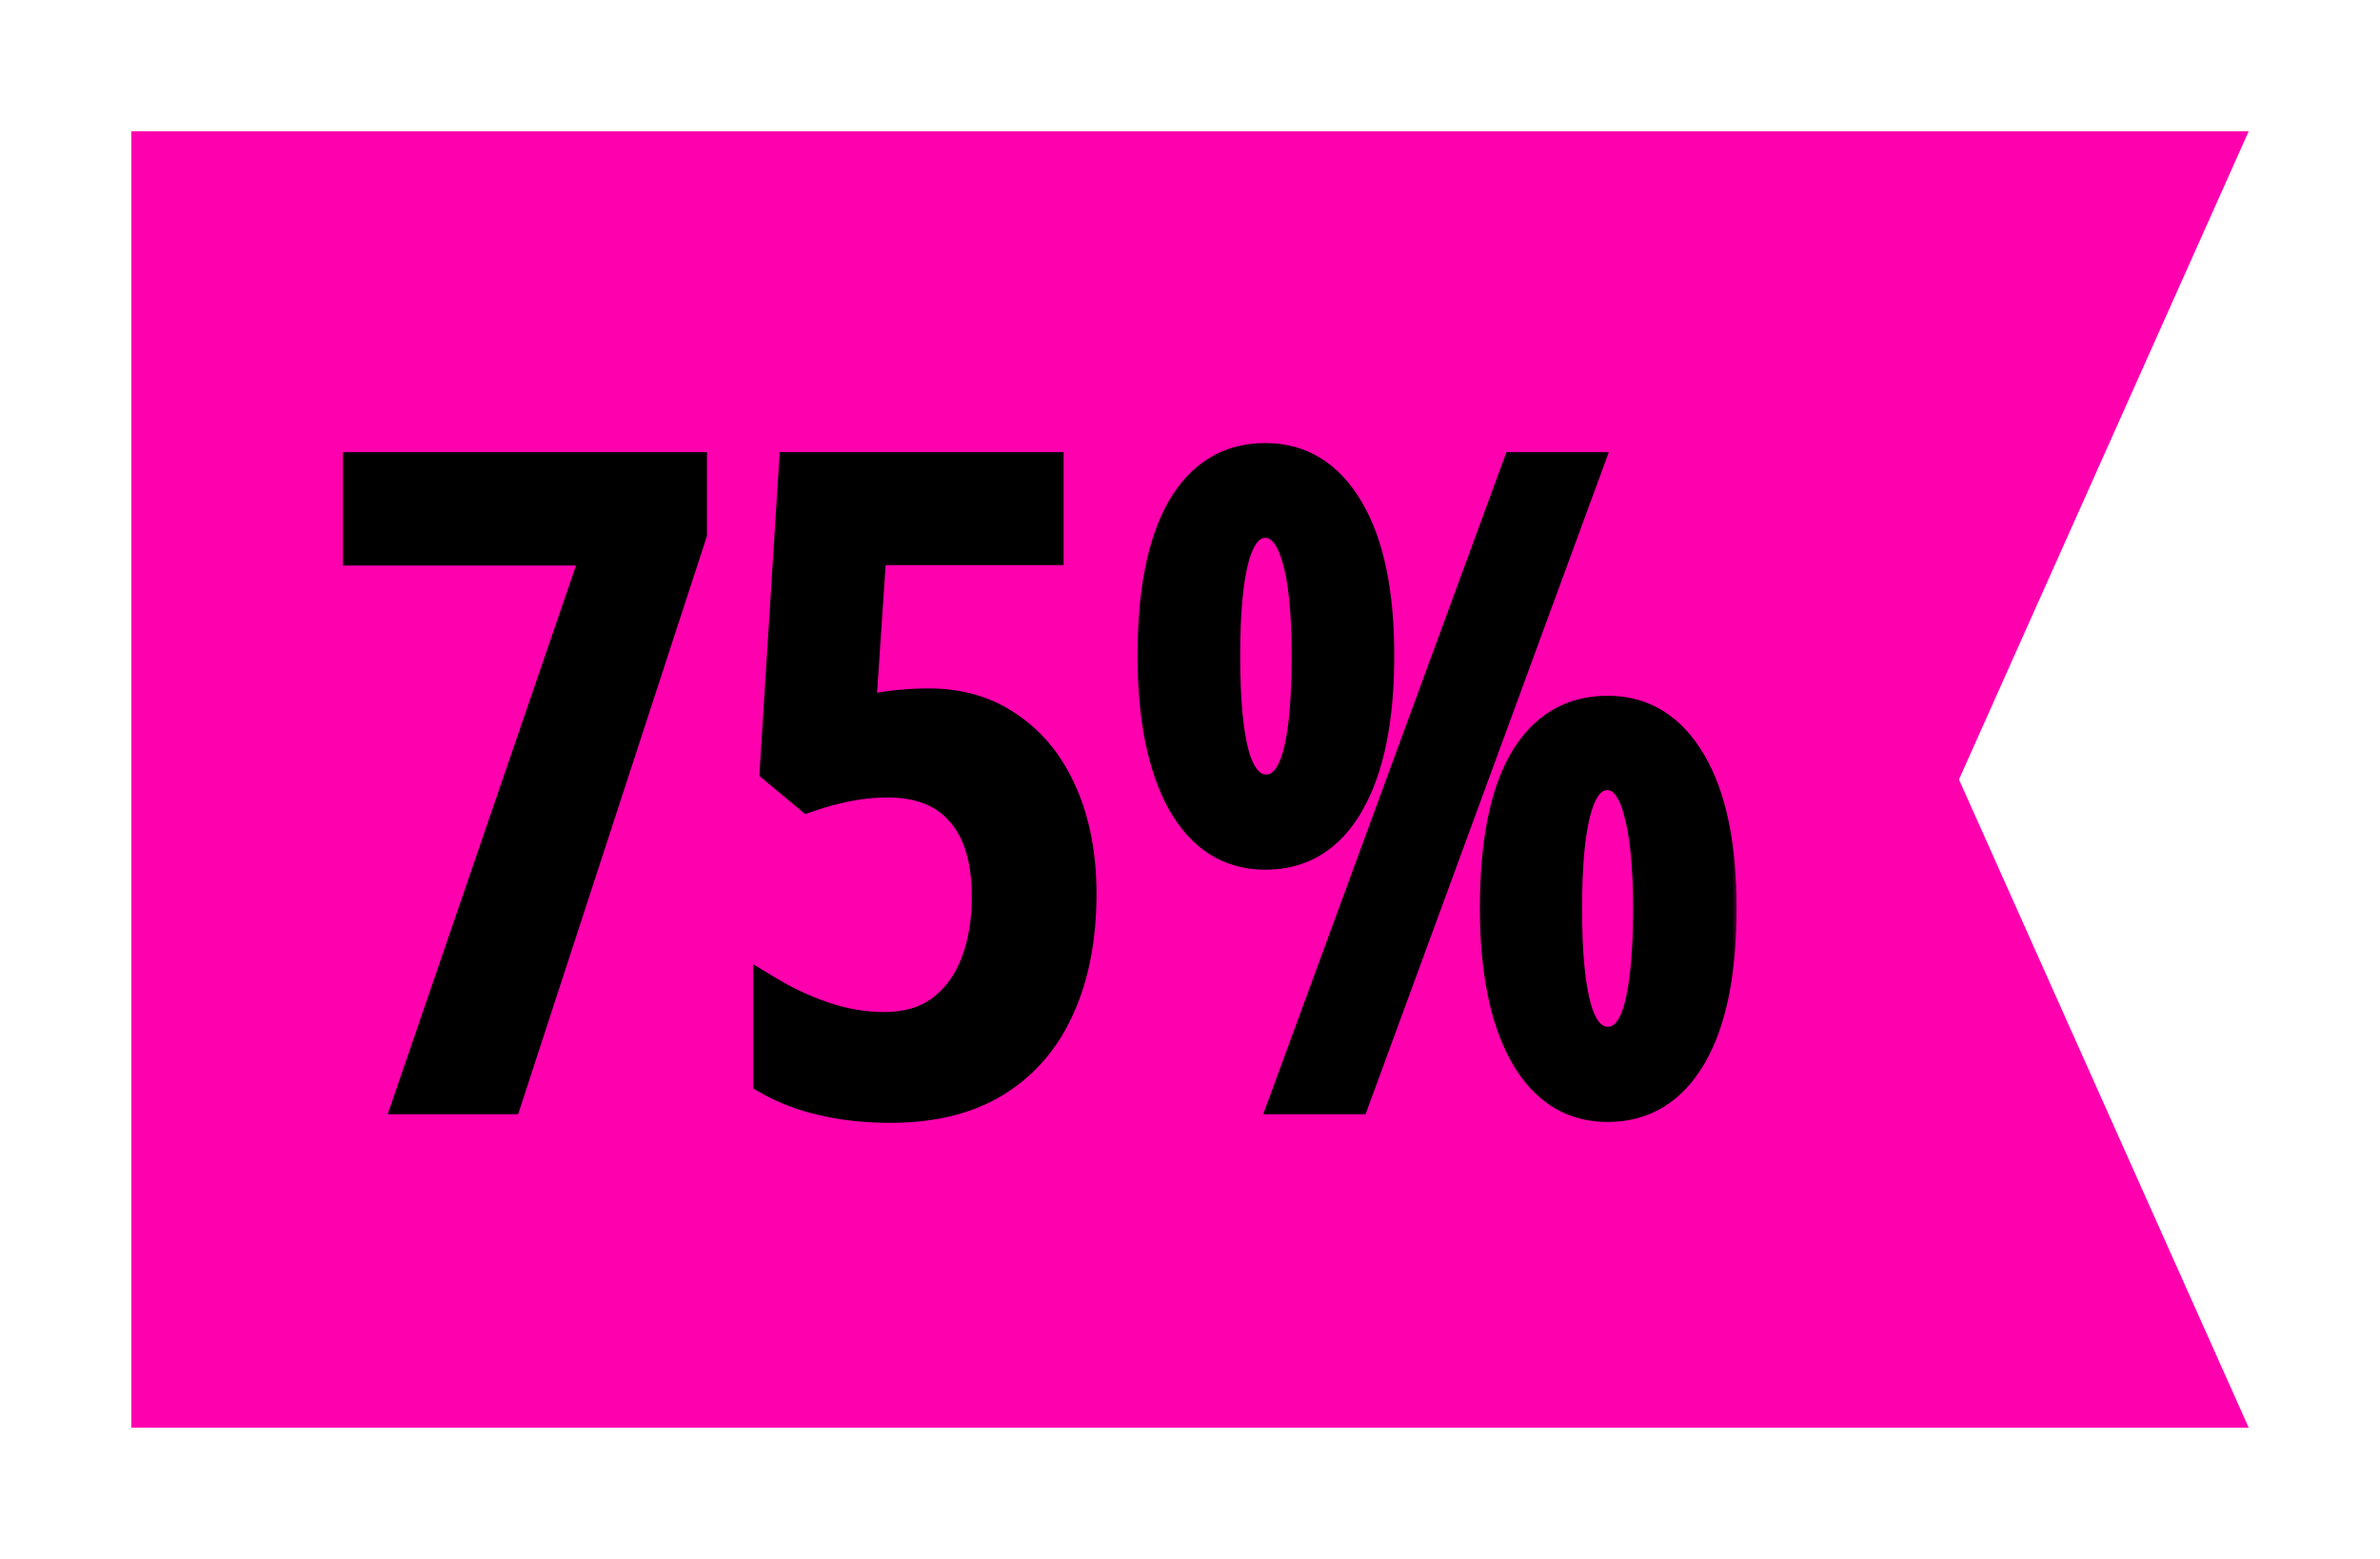<svg width="145" height="95" viewBox="0 0 145 95" fill="none" xmlns="http://www.w3.org/2000/svg">
<g filter="url(#filter0_d_3099_208)">
<path d="M8 83L8 4L137 4L119.349 43.5L137 83L8 83Z" fill="#FF00AE"/>
<mask id="path-2-outside-1_3099_208" maskUnits="userSpaceOnUse" x="20" y="22" width="86" height="43" fill="black">
<rect fill="white" x="20" y="22" width="86" height="43"/>
<path d="M24.878 63L36.348 29.566H21.793V24.451H42.175V28.512L30.916 63H24.878ZM56.571 38.848C58.487 38.848 60.14 39.34 61.528 40.324C62.935 41.291 64.016 42.653 64.772 44.411C65.527 46.151 65.905 48.173 65.905 50.476C65.905 53.13 65.466 55.433 64.587 57.384C63.726 59.335 62.434 60.847 60.711 61.919C58.988 62.991 56.835 63.527 54.251 63.527C52.739 63.527 51.359 63.378 50.111 63.079C48.881 62.798 47.773 62.376 46.789 61.813V56.355C47.861 57.006 49.013 57.542 50.243 57.964C51.474 58.368 52.678 58.57 53.855 58.57C55.262 58.57 56.422 58.227 57.336 57.542C58.268 56.839 58.962 55.89 59.419 54.694C59.876 53.499 60.105 52.154 60.105 50.66C60.105 48.393 59.586 46.67 58.549 45.492C57.529 44.297 56.035 43.699 54.066 43.699C53.275 43.699 52.476 43.778 51.667 43.937C50.858 44.095 50.05 44.315 49.241 44.596L47.185 42.882L48.345 24.451H63.901V29.54H53.117L52.458 39.349C53.214 39.155 53.935 39.023 54.62 38.953C55.323 38.883 55.974 38.848 56.571 38.848ZM77.085 23.898C79.265 23.898 80.97 24.952 82.2 27.061C83.431 29.153 84.046 32.115 84.046 35.947C84.046 39.815 83.439 42.812 82.227 44.938C81.031 47.048 79.317 48.102 77.085 48.102C74.905 48.102 73.209 47.03 71.996 44.886C70.801 42.724 70.203 39.744 70.203 35.947C70.203 32.062 70.792 29.083 71.97 27.009C73.165 24.935 74.87 23.898 77.085 23.898ZM77.085 27.879C76.241 27.879 75.626 28.547 75.239 29.883C74.853 31.219 74.659 33.249 74.659 35.974C74.659 38.698 74.853 40.737 75.239 42.091C75.644 43.427 76.276 44.095 77.138 44.095C77.999 44.095 78.623 43.435 79.01 42.117C79.397 40.781 79.59 38.733 79.59 35.974C79.59 33.231 79.379 31.201 78.957 29.883C78.553 28.547 77.929 27.879 77.085 27.879ZM96.728 24.451L82.569 63H78.245L92.404 24.451H96.728ZM97.941 39.296C100.121 39.296 101.826 40.351 103.057 42.46C104.287 44.552 104.902 47.514 104.902 51.346C104.902 55.248 104.296 58.245 103.083 60.337C101.87 62.429 100.156 63.475 97.941 63.475C95.762 63.475 94.065 62.402 92.853 60.258C91.657 58.096 91.06 55.125 91.06 51.346C91.06 47.391 91.648 44.394 92.826 42.355C94.022 40.315 95.727 39.296 97.941 39.296ZM97.915 43.251C97.071 43.251 96.456 43.928 96.069 45.281C95.683 46.617 95.489 48.648 95.489 51.372C95.489 54.097 95.683 56.127 96.069 57.463C96.456 58.799 97.089 59.467 97.968 59.467C98.847 59.467 99.471 58.773 99.84 57.384C100.209 55.977 100.394 53.974 100.394 51.372C100.394 48.77 100.191 46.767 99.787 45.36C99.4 43.954 98.776 43.251 97.915 43.251Z"/>
</mask>
<path d="M24.878 63L36.348 29.566H21.793V24.451H42.175V28.512L30.916 63H24.878ZM56.571 38.848C58.487 38.848 60.14 39.34 61.528 40.324C62.935 41.291 64.016 42.653 64.772 44.411C65.527 46.151 65.905 48.173 65.905 50.476C65.905 53.13 65.466 55.433 64.587 57.384C63.726 59.335 62.434 60.847 60.711 61.919C58.988 62.991 56.835 63.527 54.251 63.527C52.739 63.527 51.359 63.378 50.111 63.079C48.881 62.798 47.773 62.376 46.789 61.813V56.355C47.861 57.006 49.013 57.542 50.243 57.964C51.474 58.368 52.678 58.57 53.855 58.57C55.262 58.57 56.422 58.227 57.336 57.542C58.268 56.839 58.962 55.89 59.419 54.694C59.876 53.499 60.105 52.154 60.105 50.66C60.105 48.393 59.586 46.67 58.549 45.492C57.529 44.297 56.035 43.699 54.066 43.699C53.275 43.699 52.476 43.778 51.667 43.937C50.858 44.095 50.05 44.315 49.241 44.596L47.185 42.882L48.345 24.451H63.901V29.54H53.117L52.458 39.349C53.214 39.155 53.935 39.023 54.62 38.953C55.323 38.883 55.974 38.848 56.571 38.848ZM77.085 23.898C79.265 23.898 80.97 24.952 82.2 27.061C83.431 29.153 84.046 32.115 84.046 35.947C84.046 39.815 83.439 42.812 82.227 44.938C81.031 47.048 79.317 48.102 77.085 48.102C74.905 48.102 73.209 47.03 71.996 44.886C70.801 42.724 70.203 39.744 70.203 35.947C70.203 32.062 70.792 29.083 71.97 27.009C73.165 24.935 74.87 23.898 77.085 23.898ZM77.085 27.879C76.241 27.879 75.626 28.547 75.239 29.883C74.853 31.219 74.659 33.249 74.659 35.974C74.659 38.698 74.853 40.737 75.239 42.091C75.644 43.427 76.276 44.095 77.138 44.095C77.999 44.095 78.623 43.435 79.01 42.117C79.397 40.781 79.59 38.733 79.59 35.974C79.59 33.231 79.379 31.201 78.957 29.883C78.553 28.547 77.929 27.879 77.085 27.879ZM96.728 24.451L82.569 63H78.245L92.404 24.451H96.728ZM97.941 39.296C100.121 39.296 101.826 40.351 103.057 42.46C104.287 44.552 104.902 47.514 104.902 51.346C104.902 55.248 104.296 58.245 103.083 60.337C101.87 62.429 100.156 63.475 97.941 63.475C95.762 63.475 94.065 62.402 92.853 60.258C91.657 58.096 91.06 55.125 91.06 51.346C91.06 47.391 91.648 44.394 92.826 42.355C94.022 40.315 95.727 39.296 97.941 39.296ZM97.915 43.251C97.071 43.251 96.456 43.928 96.069 45.281C95.683 46.617 95.489 48.648 95.489 51.372C95.489 54.097 95.683 56.127 96.069 57.463C96.456 58.799 97.089 59.467 97.968 59.467C98.847 59.467 99.471 58.773 99.84 57.384C100.209 55.977 100.394 53.974 100.394 51.372C100.394 48.77 100.191 46.767 99.787 45.36C99.4 43.954 98.776 43.251 97.915 43.251Z" fill="black"/>
<path d="M24.878 63L24.029 62.709L23.621 63.898H24.878V63ZM36.348 29.566L37.197 29.858L37.605 28.669H36.348V29.566ZM21.793 29.566H20.895V30.464H21.793V29.566ZM21.793 24.451V23.554H20.895V24.451H21.793ZM42.175 24.451H43.072V23.554H42.175V24.451ZM42.175 28.512L43.028 28.79L43.072 28.654V28.512H42.175ZM30.916 63V63.898H31.567L31.769 63.279L30.916 63ZM25.727 63.291L37.197 29.858L35.499 29.275L24.029 62.709L25.727 63.291ZM36.348 28.669H21.793V30.464H36.348V28.669ZM22.691 29.566V24.451H20.895V29.566H22.691ZM21.793 25.349H42.175V23.554H21.793V25.349ZM41.277 24.451V28.512H43.072V24.451H41.277ZM41.322 28.233L30.063 62.721L31.769 63.279L43.028 28.79L41.322 28.233ZM30.916 62.102H24.878V63.898H30.916V62.102ZM61.528 40.324L61.009 41.057L61.02 41.064L61.528 40.324ZM64.772 44.411L63.947 44.766L63.948 44.769L64.772 44.411ZM64.587 57.384L63.769 57.015L63.766 57.021L64.587 57.384ZM50.111 63.079L50.32 62.206L50.311 62.204L50.111 63.079ZM46.789 61.813H45.892V62.334L46.344 62.593L46.789 61.813ZM46.789 56.355L47.255 55.588L45.892 54.761V56.355H46.789ZM50.243 57.964L49.952 58.813L49.963 58.817L50.243 57.964ZM57.336 57.542L57.874 58.26L57.877 58.258L57.336 57.542ZM58.549 45.492L57.866 46.075L57.87 46.08L57.875 46.085L58.549 45.492ZM49.241 44.596L48.667 45.285L49.057 45.61L49.536 45.444L49.241 44.596ZM47.185 42.882L46.289 42.825L46.26 43.28L46.61 43.571L47.185 42.882ZM48.345 24.451V23.554H47.502L47.449 24.395L48.345 24.451ZM63.901 24.451H64.799V23.554H63.901V24.451ZM63.901 29.54V30.438H64.799V29.54H63.901ZM53.117 29.54V28.642H52.278L52.222 29.48L53.117 29.54ZM52.458 39.349L51.562 39.288L51.479 40.526L52.681 40.218L52.458 39.349ZM54.62 38.953L54.531 38.06L54.529 38.06L54.62 38.953ZM56.571 39.745C58.326 39.745 59.791 40.193 61.009 41.056L62.047 39.592C60.488 38.487 58.649 37.95 56.571 37.95V39.745ZM61.02 41.064C62.27 41.923 63.25 43.144 63.947 44.766L65.596 44.057C64.782 42.163 63.599 40.659 62.037 39.585L61.02 41.064ZM63.948 44.769C64.646 46.375 65.008 48.27 65.008 50.476H66.803C66.803 48.075 66.409 45.928 65.595 44.053L63.948 44.769ZM65.008 50.476C65.008 53.032 64.584 55.204 63.769 57.015L65.405 57.752C66.347 55.661 66.803 53.227 66.803 50.476H65.008ZM63.766 57.021C62.973 58.816 61.798 60.185 60.237 61.157L61.185 62.681C63.069 61.508 64.478 59.853 65.408 57.746L63.766 57.021ZM60.237 61.157C58.69 62.119 56.713 62.63 54.251 62.63V64.425C56.957 64.425 59.286 63.863 61.185 62.681L60.237 61.157ZM54.251 62.63C52.798 62.63 51.489 62.486 50.32 62.206L49.902 63.952C51.23 64.27 52.681 64.425 54.251 64.425V62.63ZM50.311 62.204C49.157 61.94 48.134 61.548 47.234 61.034L46.344 62.593C47.413 63.204 48.604 63.655 49.911 63.954L50.311 62.204ZM47.687 61.813V56.355H45.892V61.813H47.687ZM46.324 57.123C47.453 57.808 48.663 58.371 49.952 58.813L50.534 57.115C49.362 56.713 48.27 56.204 47.255 55.588L46.324 57.123ZM49.963 58.817C51.275 59.248 52.574 59.468 53.855 59.468V57.673C52.782 57.673 51.672 57.489 50.523 57.111L49.963 58.817ZM53.855 59.468C55.41 59.468 56.772 59.087 57.874 58.26L56.797 56.824C56.072 57.368 55.113 57.673 53.855 57.673V59.468ZM57.877 58.258C58.956 57.444 59.746 56.352 60.257 55.015L58.581 54.374C58.178 55.428 57.58 56.233 56.795 56.825L57.877 58.258ZM60.257 55.015C60.76 53.702 61.002 52.246 61.002 50.66H59.207C59.207 52.063 58.992 53.296 58.581 54.374L60.257 55.015ZM61.002 50.66C61.002 48.27 60.457 46.3 59.222 44.899L57.875 46.085C58.715 47.039 59.207 48.515 59.207 50.66H61.002ZM59.232 44.91C58 43.465 56.226 42.802 54.066 42.802V44.597C55.844 44.597 57.059 45.128 57.866 46.075L59.232 44.91ZM54.066 42.802C53.215 42.802 52.358 42.887 51.495 43.056L51.839 44.817C52.593 44.67 53.336 44.597 54.066 44.597V42.802ZM51.495 43.056C50.643 43.222 49.793 43.453 48.946 43.748L49.536 45.444C50.306 45.176 51.074 44.967 51.839 44.817L51.495 43.056ZM49.816 43.906L47.759 42.192L46.61 43.571L48.667 45.285L49.816 43.906ZM48.08 42.938L49.24 24.508L47.449 24.395L46.289 42.825L48.08 42.938ZM48.345 25.349H63.901V23.554H48.345V25.349ZM63.004 24.451V29.54H64.799V24.451H63.004ZM63.901 28.642H53.117V30.438H63.901V28.642ZM52.222 29.48L51.562 39.288L53.354 39.409L54.013 29.6L52.222 29.48ZM52.681 40.218C53.399 40.034 54.076 39.911 54.712 39.846L54.529 38.06C53.794 38.136 53.029 38.276 52.236 38.479L52.681 40.218ZM54.709 39.846C55.388 39.778 56.008 39.745 56.571 39.745V37.95C55.939 37.95 55.258 37.987 54.531 38.06L54.709 39.846ZM82.2 27.061L81.425 27.514L81.427 27.517L82.2 27.061ZM82.227 44.938L81.447 44.494L81.446 44.496L82.227 44.938ZM71.996 44.886L71.21 45.32L71.215 45.328L71.996 44.886ZM71.97 27.009L71.192 26.561L71.189 26.566L71.97 27.009ZM75.239 29.883L74.377 29.633L75.239 29.883ZM75.239 42.091L74.376 42.337L74.38 42.351L75.239 42.091ZM79.01 42.117L79.871 42.37L79.872 42.367L79.01 42.117ZM78.957 29.883L78.098 30.143L78.1 30.15L78.102 30.156L78.957 29.883ZM96.728 24.451L97.571 24.761L98.014 23.554H96.728V24.451ZM82.569 63V63.898H83.196L83.412 63.309L82.569 63ZM78.245 63L77.403 62.691L76.959 63.898H78.245V63ZM92.404 24.451V23.554H91.778L91.562 24.142L92.404 24.451ZM103.057 42.46L102.281 42.912L102.283 42.915L103.057 42.46ZM103.083 60.337L102.307 59.887L103.083 60.337ZM92.853 60.258L92.067 60.692L92.071 60.7L92.853 60.258ZM92.826 42.355L92.052 41.901L92.049 41.906L92.826 42.355ZM96.069 45.281L96.931 45.531L96.932 45.528L96.069 45.281ZM99.84 57.384L100.707 57.614L100.708 57.612L99.84 57.384ZM99.787 45.36L98.922 45.598L98.924 45.608L99.787 45.36ZM77.085 24.795C78.902 24.795 80.332 25.64 81.425 27.514L82.975 26.609C81.608 24.264 79.628 23 77.085 23V24.795ZM81.427 27.517C82.542 29.413 83.148 32.191 83.148 35.947H84.944C84.944 32.039 84.32 28.894 82.974 26.606L81.427 27.517ZM83.148 35.947C83.148 39.74 82.55 42.559 81.447 44.494L83.006 45.383C84.329 43.064 84.944 39.889 84.944 35.947H83.148ZM81.446 44.496C80.393 46.354 78.962 47.205 77.085 47.205V49C79.673 49 81.669 47.742 83.007 45.381L81.446 44.496ZM77.085 47.205C75.277 47.205 73.856 46.351 72.777 44.444L71.215 45.328C72.562 47.709 74.534 49 77.085 49V47.205ZM72.782 44.452C71.689 42.475 71.101 39.667 71.101 35.947H69.305C69.305 39.822 69.913 42.972 71.211 45.32L72.782 44.452ZM71.101 35.947C71.101 32.13 71.683 29.331 72.75 27.452L71.189 26.566C69.901 28.835 69.305 31.994 69.305 35.947H71.101ZM72.747 27.457C73.798 25.633 75.222 24.795 77.085 24.795V23C74.519 23 72.532 24.236 71.192 26.561L72.747 27.457ZM77.085 26.981C76.392 26.981 75.793 27.269 75.331 27.772C74.892 28.248 74.59 28.896 74.377 29.633L76.102 30.132C76.275 29.534 76.474 29.18 76.651 28.988C76.803 28.823 76.935 28.776 77.085 28.776V26.981ZM74.377 29.633C73.954 31.095 73.762 33.229 73.762 35.974H75.557C75.557 33.269 75.751 31.343 76.102 30.132L74.377 29.633ZM73.762 35.974C73.762 38.719 73.954 40.86 74.376 42.337L76.102 41.844C75.751 40.614 75.557 38.677 75.557 35.974H73.762ZM74.38 42.351C74.604 43.089 74.916 43.737 75.365 44.211C75.838 44.71 76.442 44.992 77.138 44.992V43.197C76.972 43.197 76.829 43.145 76.669 42.976C76.485 42.783 76.279 42.428 76.098 41.831L74.38 42.351ZM77.138 44.992C77.829 44.992 78.432 44.715 78.903 44.217C79.351 43.745 79.656 43.101 79.871 42.37L78.148 41.864C77.976 42.451 77.777 42.796 77.6 42.983C77.447 43.145 77.307 43.197 77.138 43.197V44.992ZM79.872 42.367C80.295 40.904 80.487 38.752 80.487 35.974H78.692C78.692 38.715 78.498 40.658 78.148 41.868L79.872 42.367ZM80.487 35.974C80.487 33.211 80.278 31.066 79.812 29.609L78.102 30.156C78.48 31.337 78.692 33.252 78.692 35.974H80.487ZM79.816 29.623C79.593 28.886 79.284 28.241 78.842 27.767C78.376 27.268 77.778 26.981 77.085 26.981V28.776C77.236 28.776 77.372 28.823 77.53 28.993C77.712 29.187 77.916 29.544 78.098 30.143L79.816 29.623ZM95.886 24.142L81.727 62.691L83.412 63.309L97.571 24.761L95.886 24.142ZM82.569 62.102H78.245V63.898H82.569V62.102ZM79.088 63.309L93.247 24.761L91.562 24.142L77.403 62.691L79.088 63.309ZM92.404 25.349H96.728V23.554H92.404V25.349ZM97.941 40.194C99.758 40.194 101.188 41.039 102.281 42.912L103.832 42.008C102.464 39.663 100.484 38.398 97.941 38.398V40.194ZM102.283 42.915C103.398 44.811 104.005 47.59 104.005 51.346H105.8C105.8 47.438 105.176 44.292 103.83 42.005L102.283 42.915ZM104.005 51.346C104.005 55.177 103.405 57.991 102.307 59.887L103.86 60.787C105.186 58.499 105.8 55.319 105.8 51.346H104.005ZM102.307 59.887C101.236 61.732 99.802 62.577 97.941 62.577V64.372C100.51 64.372 102.504 63.125 103.86 60.787L102.307 59.887ZM97.941 62.577C96.133 62.577 94.713 61.723 93.634 59.816L92.071 60.7C93.418 63.081 95.39 64.372 97.941 64.372V62.577ZM93.638 59.824C92.545 57.847 91.957 55.047 91.957 51.346H90.162C90.162 55.203 90.769 58.345 92.067 60.692L93.638 59.824ZM91.957 51.346C91.957 47.454 92.541 44.642 93.603 42.803L92.049 41.906C90.756 44.145 90.162 47.328 90.162 51.346H91.957ZM93.6 42.808C94.648 41.022 96.07 40.194 97.941 40.194V38.398C95.383 38.398 93.395 39.609 92.052 41.901L93.6 42.808ZM97.915 42.353C97.217 42.353 96.618 42.647 96.157 43.155C95.719 43.636 95.419 44.29 95.206 45.035L96.932 45.528C97.106 44.919 97.307 44.558 97.485 44.362C97.638 44.194 97.769 44.149 97.915 44.149V42.353ZM95.207 45.032C94.784 46.493 94.592 48.627 94.592 51.372H96.387C96.387 48.667 96.581 46.741 96.931 45.531L95.207 45.032ZM94.592 51.372C94.592 54.117 94.784 56.251 95.207 57.712L96.931 57.213C96.581 56.003 96.387 54.077 96.387 51.372H94.592ZM95.207 57.712C95.422 58.454 95.73 59.105 96.182 59.583C96.659 60.087 97.269 60.364 97.968 60.364V58.569C97.787 58.569 97.641 58.513 97.486 58.349C97.305 58.158 97.104 57.808 96.931 57.213L95.207 57.712ZM97.968 60.364C98.679 60.364 99.292 60.069 99.763 59.546C100.207 59.051 100.504 58.379 100.707 57.614L98.972 57.153C98.806 57.778 98.607 58.146 98.427 58.346C98.274 58.517 98.135 58.569 97.968 58.569V60.364ZM100.708 57.612C101.106 56.094 101.291 54 101.291 51.372H99.496C99.496 53.947 99.312 55.861 98.972 57.156L100.708 57.612ZM101.291 51.372C101.291 48.741 101.089 46.639 100.65 45.112L98.924 45.608C99.294 46.895 99.496 48.8 99.496 51.372H101.291ZM100.653 45.122C100.441 44.353 100.14 43.678 99.7 43.182C99.236 42.659 98.628 42.353 97.915 42.353V44.149C98.064 44.149 98.199 44.195 98.358 44.374C98.542 44.582 98.747 44.962 98.922 45.598L100.653 45.122Z" fill="black" mask="url(#path-2-outside-1_3099_208)"/>
</g>
<defs>
<filter id="filter0_d_3099_208" x="-3.8147e-06" y="0" width="145" height="95" filterUnits="userSpaceOnUse" color-interpolation-filters="sRGB">
<feFlood flood-opacity="0" result="BackgroundImageFix"/>
<feColorMatrix in="SourceAlpha" type="matrix" values="0 0 0 0 0 0 0 0 0 0 0 0 0 0 0 0 0 0 127 0" result="hardAlpha"/>
<feOffset dy="4"/>
<feGaussianBlur stdDeviation="4"/>
<feComposite in2="hardAlpha" operator="out"/>
<feColorMatrix type="matrix" values="0 0 0 0 0 0 0 0 0 0 0 0 0 0 0 0 0 0 0.25 0"/>
<feBlend mode="normal" in2="BackgroundImageFix" result="effect1_dropShadow_3099_208"/>
<feBlend mode="normal" in="SourceGraphic" in2="effect1_dropShadow_3099_208" result="shape"/>
</filter>
</defs>
</svg>
